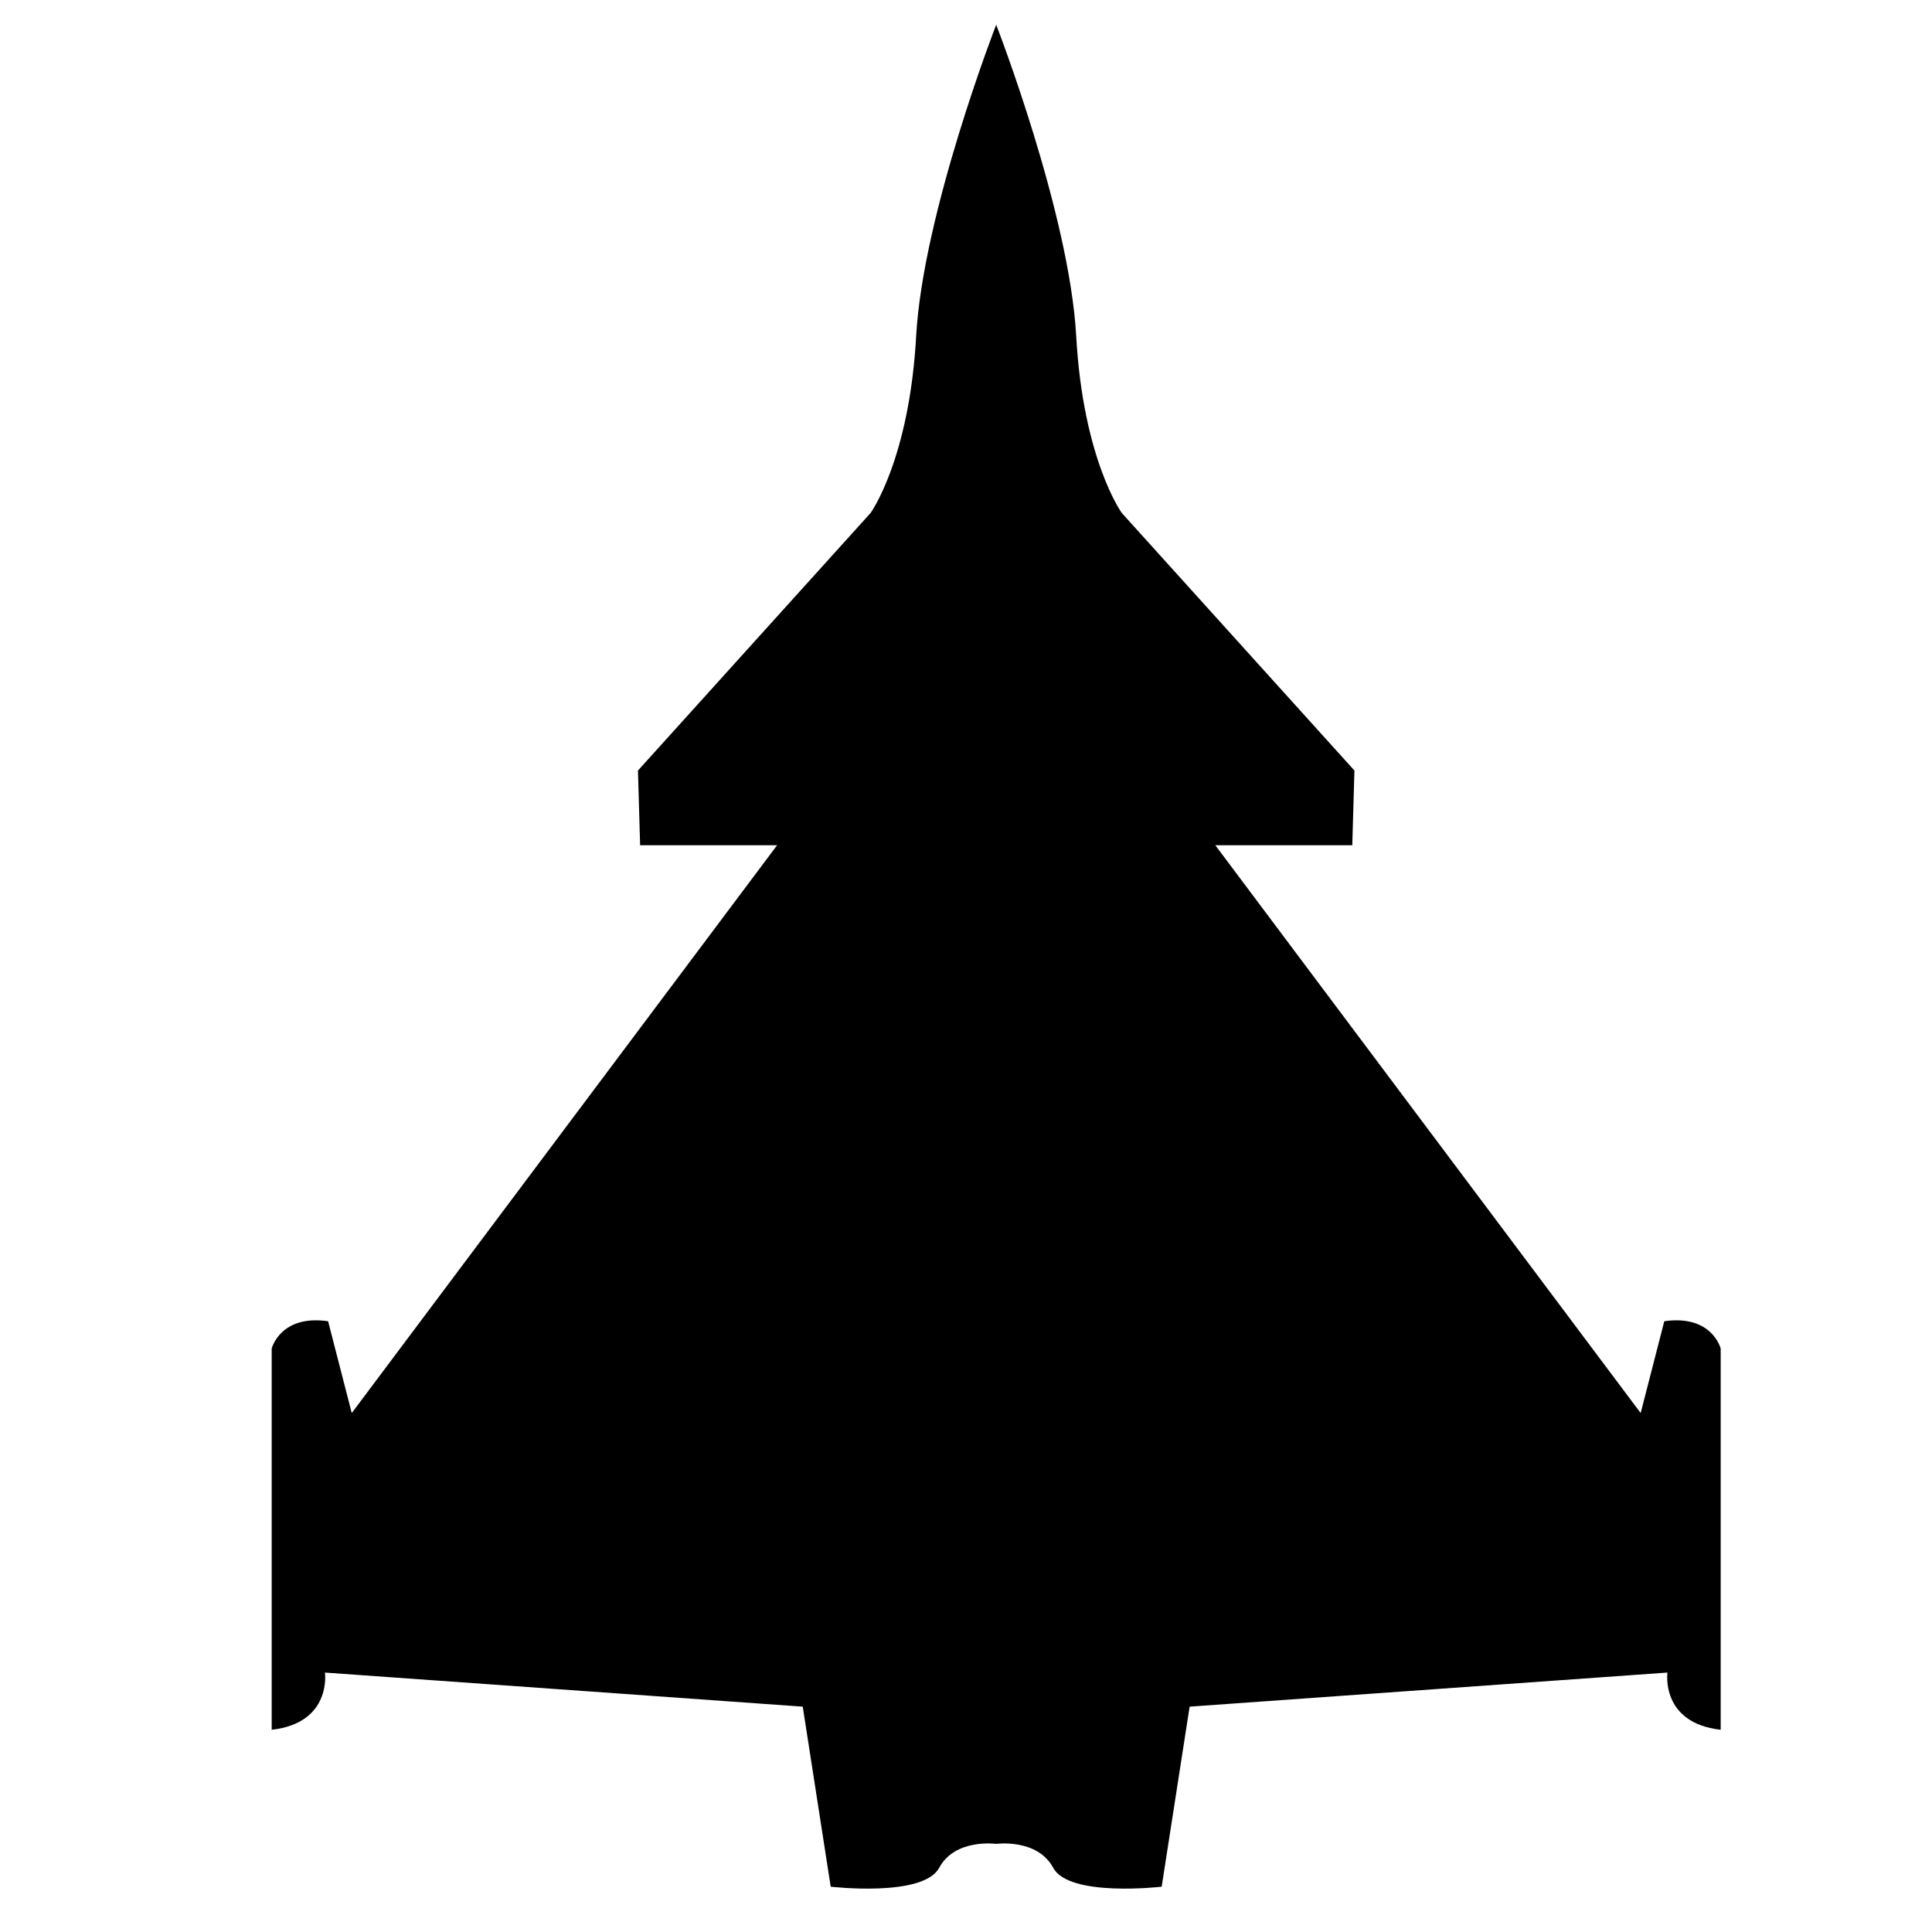 <?xml version="1.0" encoding="iso-8859-1"?>
<!-- Generator: Adobe Illustrator 17.0.0, SVG Export Plug-In . SVG Version: 6.00 Build 0)  -->
<!DOCTYPE svg PUBLIC "-//W3C//DTD SVG 1.1//EN" "http://www.w3.org/Graphics/SVG/1.1/DTD/svg11.dtd">
<svg version="1.1" id="Capa_1" xmlns="http://www.w3.org/2000/svg" xmlns:xlink="http://www.w3.org/1999/xlink" x="0px" y="0px"
	 width="64px" height="64px" viewBox="0 0 64 64" style="enable-background:new 0 0 64 64;" xml:space="preserve">
<g>
	<path d="M10.764,55.406l15.828,1.129l0.926,5.964c0,0,3.062,0.359,3.592-0.624c0.529-0.983,1.89-0.794,1.89-0.794
		s1.361-0.189,1.89,0.794c0.529,0.983,3.592,0.624,3.592,0.624l0.926-5.964l15.828-1.129c0,0-0.236,1.668,1.764,1.895V44.674
		c0,0-0.28-1.134-1.868-0.907l-0.783,3.042L40.259,28h4.537l0.071-2.475l-7.708-8.534c0,0-1.281-1.772-1.508-5.855
		C35.424,7.053,33,0.82,33,0.82s-2.424,6.233-2.651,10.316c-0.227,4.083-1.508,5.855-1.508,5.855l-7.708,8.534L21.205,28h4.537
		l-14.09,18.809l-0.783-3.042C9.28,43.54,9,44.674,9,44.674v12.627C11,57.074,10.764,55.406,10.764,55.406z"/>
</g>
</svg>
